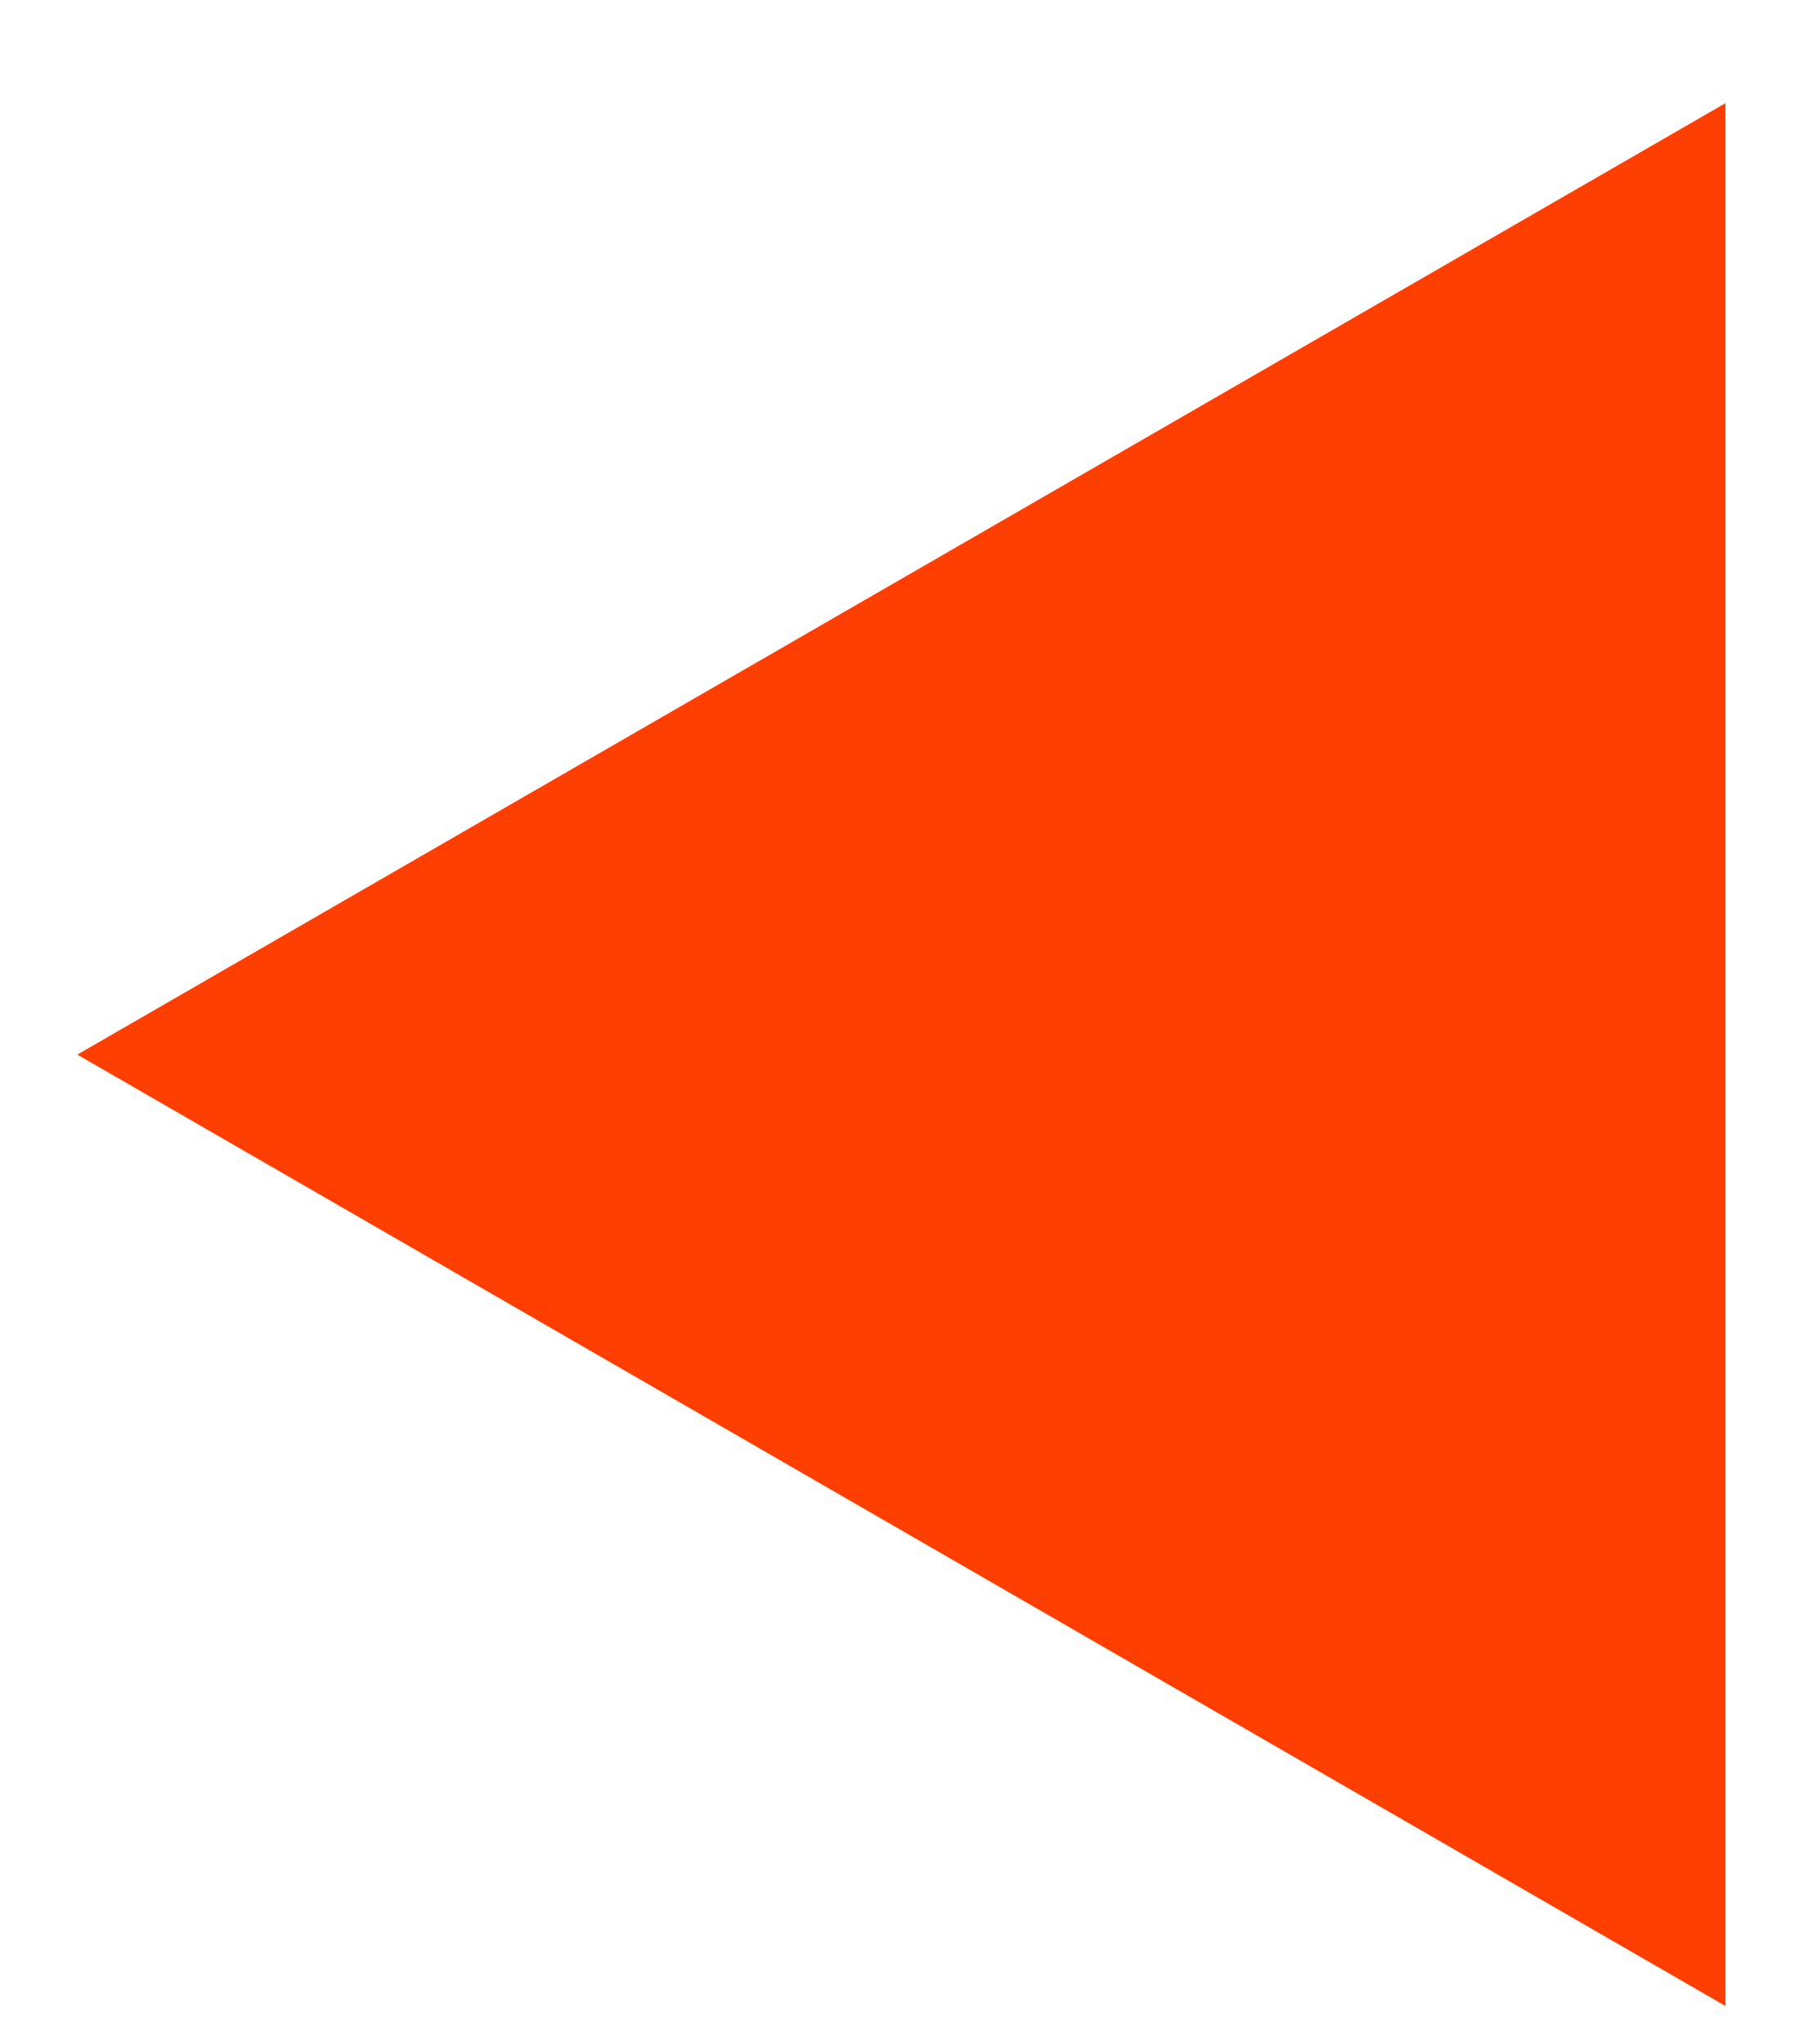 <?xml version="1.0" encoding="UTF-8"?> <svg xmlns="http://www.w3.org/2000/svg" width="15" height="17" viewBox="0 0 15 17" fill="none"><path d="M0.643 8.77L14.347 0.858L14.347 16.682L0.643 8.77Z" fill="#FF3E02"></path></svg> 